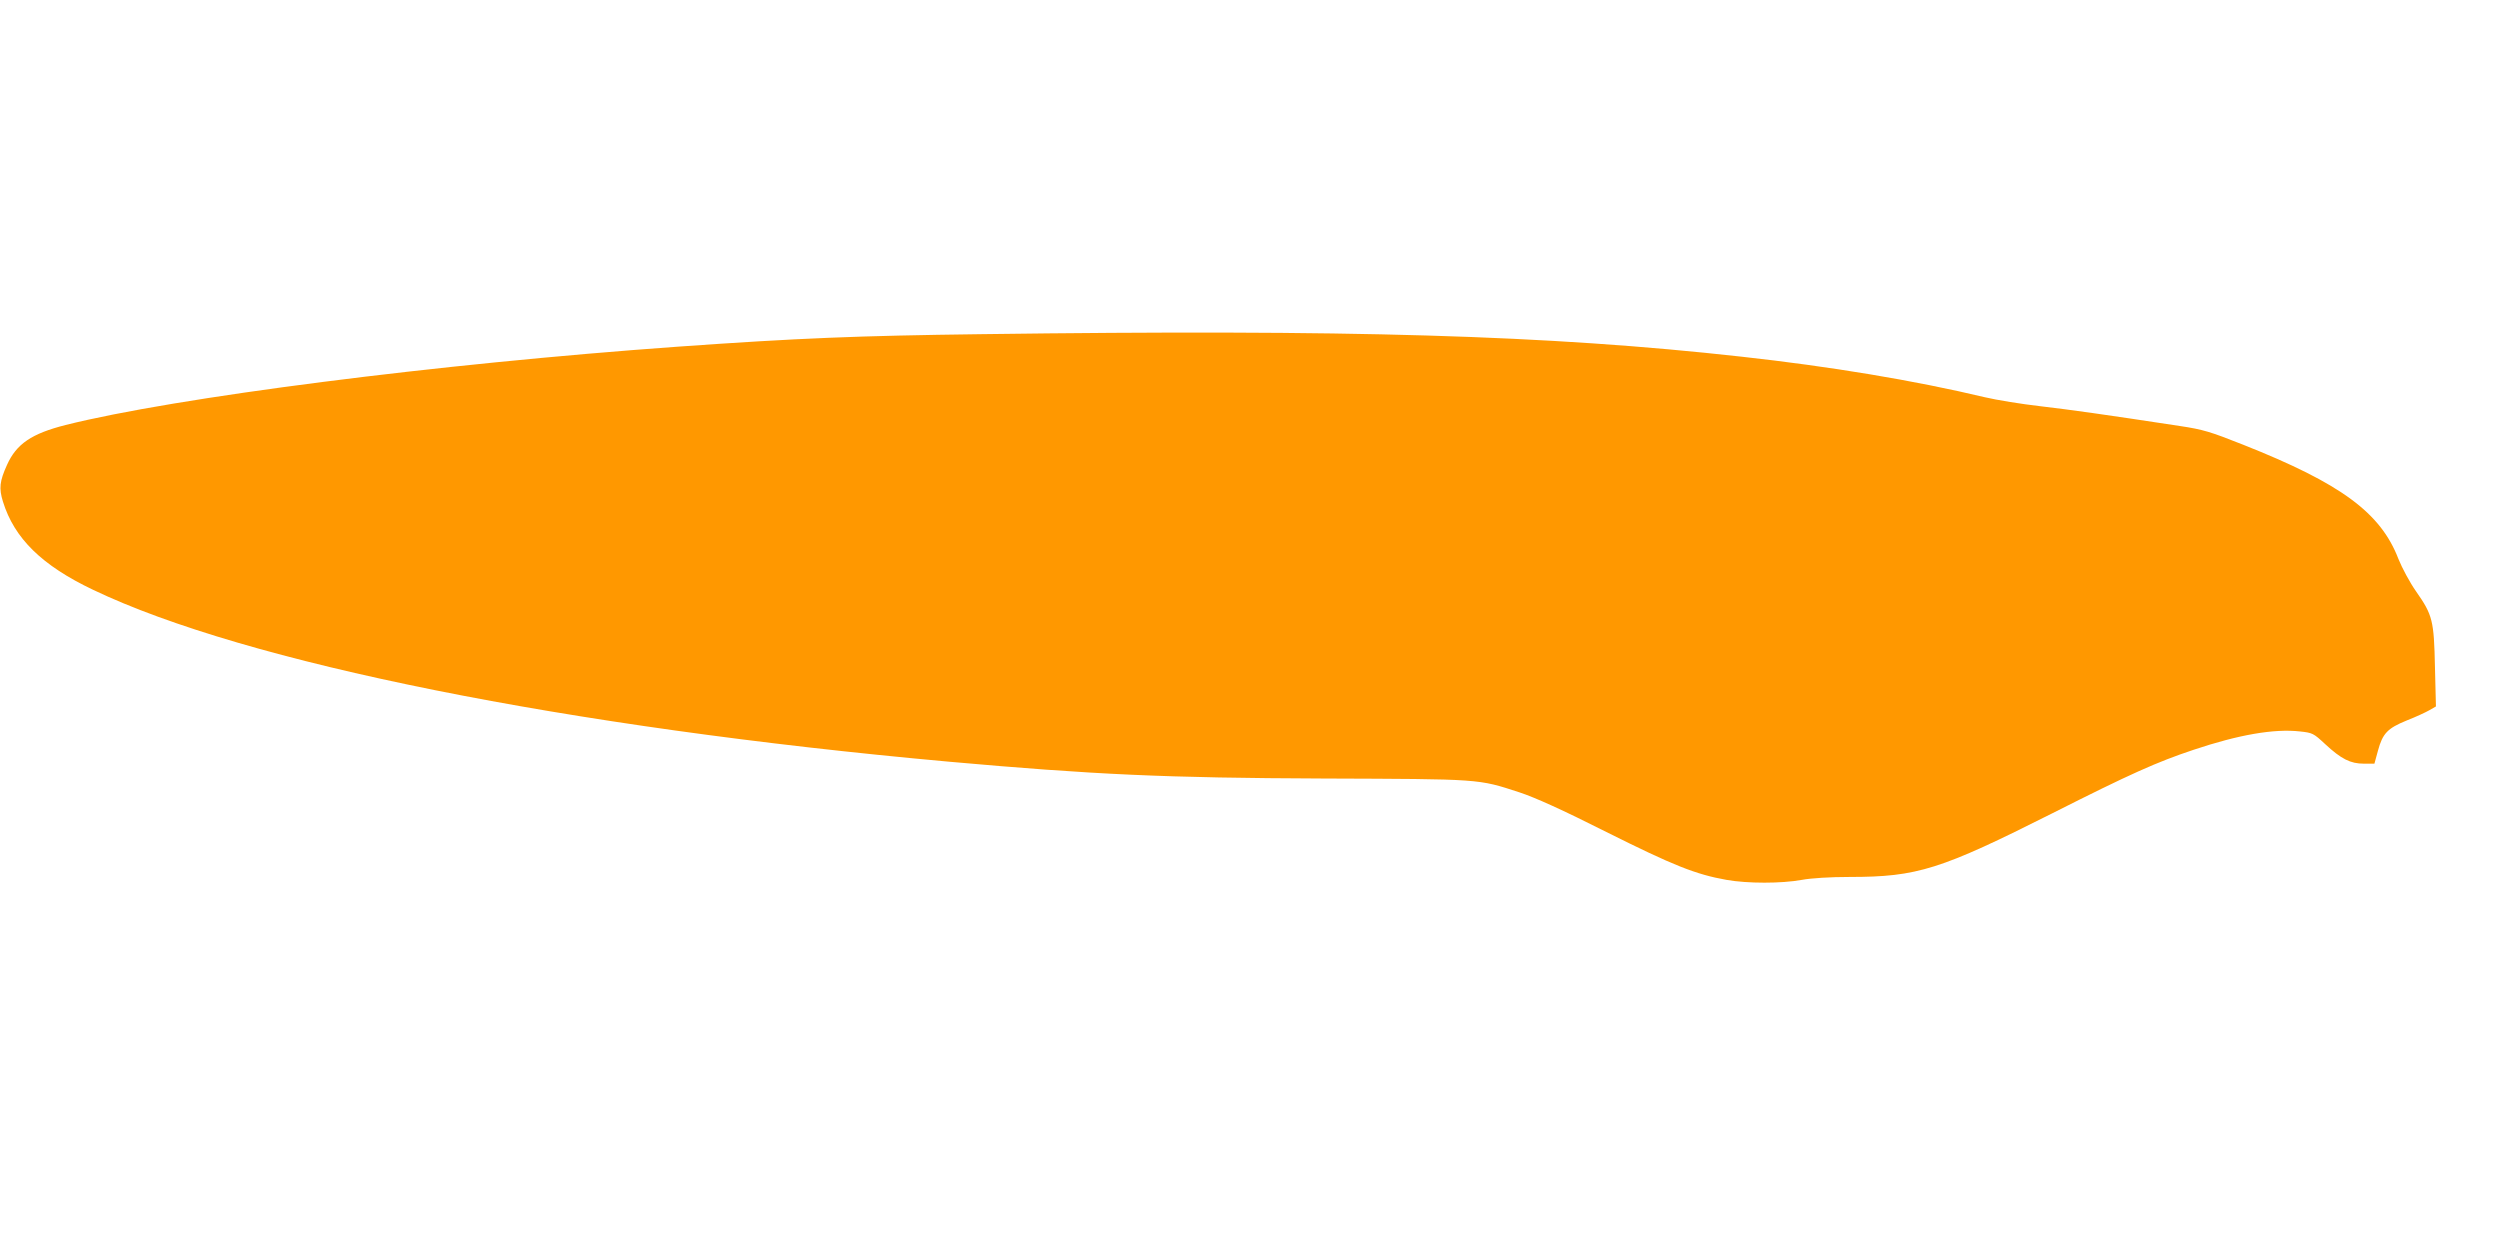 <?xml version="1.0" standalone="no"?>
<!DOCTYPE svg PUBLIC "-//W3C//DTD SVG 20010904//EN"
 "http://www.w3.org/TR/2001/REC-SVG-20010904/DTD/svg10.dtd">
<svg version="1.0" xmlns="http://www.w3.org/2000/svg"
 width="1280pt" height="640pt" viewBox="0 0 1280 640"
 preserveAspectRatio="xMidYMid meet">
<g transform="translate(0,640) scale(0.1,-0.1)"
fill="#ff9800" stroke="none">
<path d="M5020 4689 c-626 -8 -931 -20 -1550 -64 -1231 -88 -2572 -260 -3134
-401 -174 -44 -252 -97 -300 -204 -38 -84 -42 -120 -21 -188 58 -188 199 -327
462 -452 780 -373 2423 -703 4383 -880 740 -66 1109 -83 1915 -86 810 -3 791
-1 1005 -71 79 -26 219 -89 445 -203 342 -171 457 -217 615 -245 107 -19 281
-19 385 0 48 9 146 15 245 15 348 0 466 38 1040 327 396 200 532 261 721 324
230 77 412 109 545 94 64 -7 69 -9 129 -65 82 -76 129 -100 198 -100 l54 0 18
66 c24 89 49 115 147 155 46 18 98 42 117 53 l33 19 -5 201 c-5 239 -12 267
-96 387 -33 47 -73 122 -91 167 -91 237 -293 386 -795 585 -169 67 -205 78
-325 96 -400 61 -552 82 -712 101 -97 11 -226 32 -285 46 -365 87 -795 158
-1248 208 -989 110 -2000 140 -3895 115z"/>
</g>
</svg>
